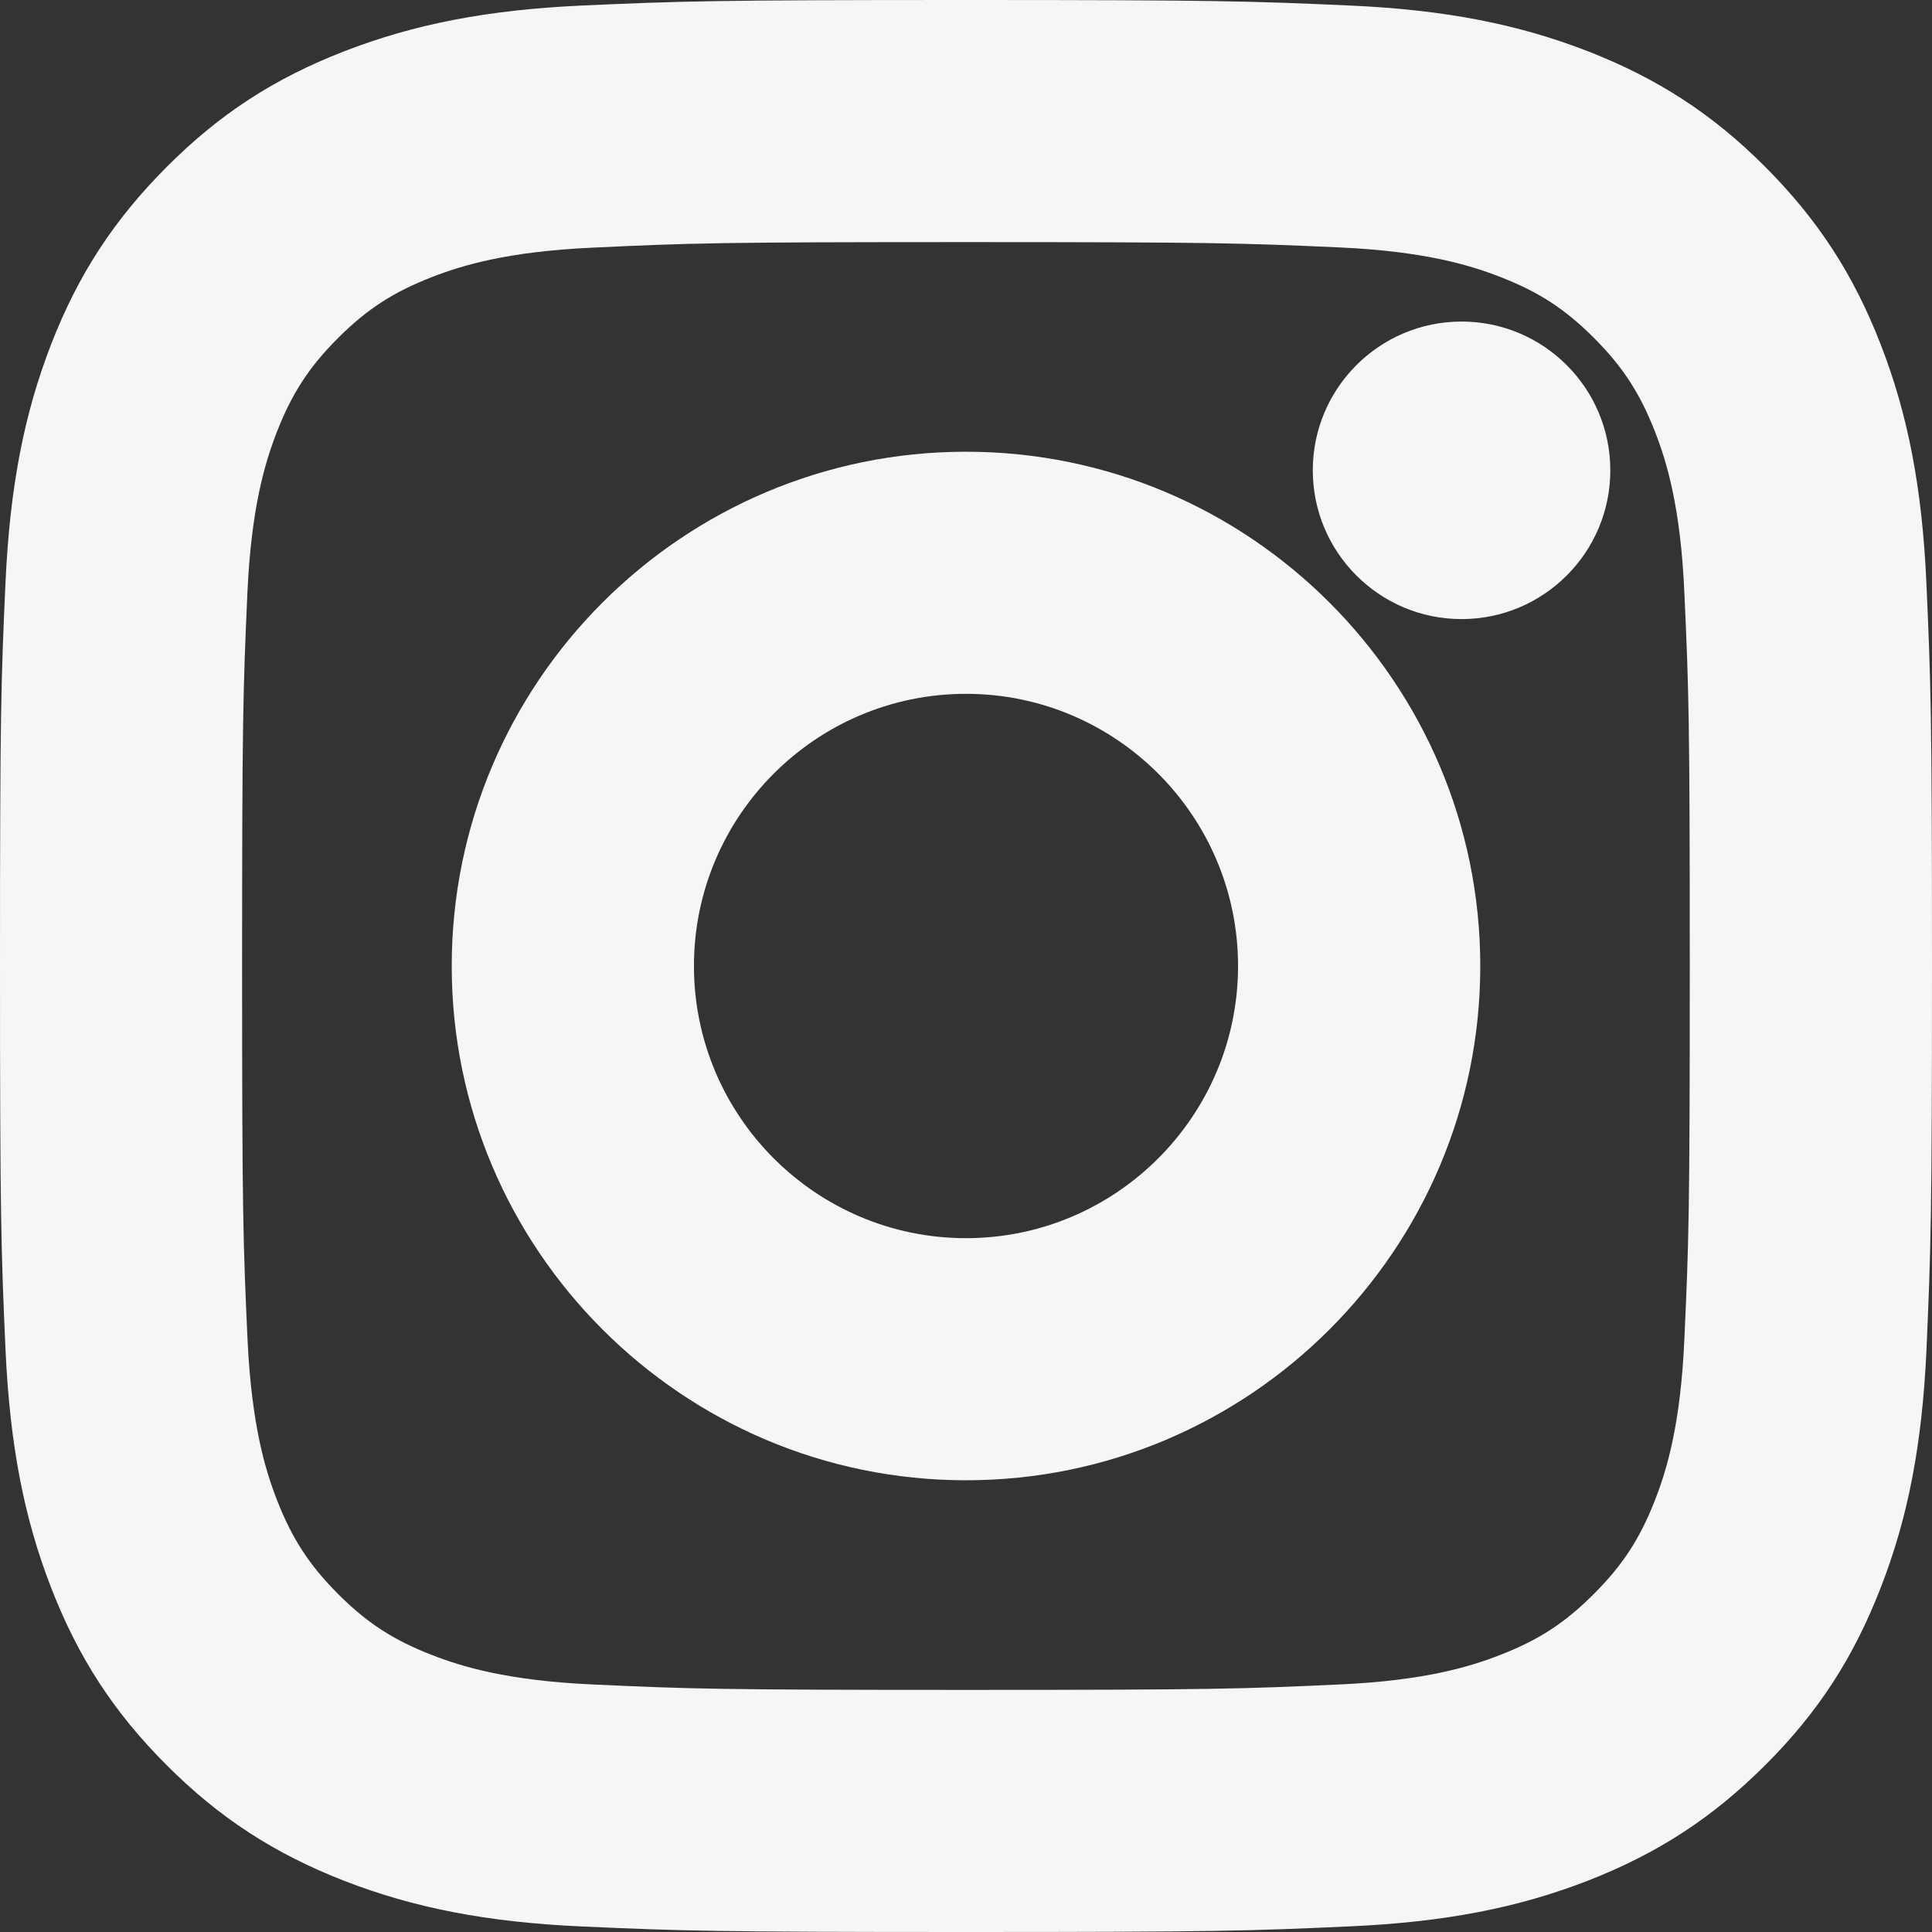 <svg width="16" height="16" viewBox="0 0 16 16" fill="none" xmlns="http://www.w3.org/2000/svg">
<rect x="0" y="0" width="16" height="16" fill="#333333" stroke="none"/>
<path d="M15.953 4.815C15.917 4.038 15.801 3.432 15.574 2.85C15.349 2.271 15.054 1.818 14.618 1.381C14.182 0.944 13.728 0.65 13.149 0.424C12.567 0.198 11.961 0.081 11.184 0.046C10.357 0.009 10.083 0 8 0C5.917 0 5.642 0.009 4.815 0.046C4.038 0.082 3.432 0.199 2.85 0.425C2.27 0.65 1.817 0.945 1.381 1.382C0.945 1.819 0.649 2.271 0.424 2.85C0.198 3.432 0.082 4.038 0.046 4.815C0.008 5.642 0 5.917 0 8C0 10.084 0.009 10.358 0.046 11.185C0.082 11.962 0.198 12.569 0.424 13.15C0.649 13.73 0.944 14.182 1.381 14.619C1.818 15.056 2.271 15.35 2.85 15.576C3.432 15.802 4.038 15.919 4.815 15.954C5.642 15.991 5.916 16 8 16C10.084 16 10.358 15.991 11.185 15.953C11.962 15.918 12.568 15.801 13.15 15.575C13.729 15.349 14.182 15.054 14.619 14.618C15.056 14.182 15.35 13.729 15.575 13.149C15.802 12.568 15.918 11.961 15.954 11.184C15.99 10.358 16 10.084 16 8C16 5.917 15.99 5.642 15.953 4.815ZM8 13.995C5.954 13.995 5.712 13.987 4.907 13.95C4.202 13.918 3.826 13.803 3.577 13.706C3.257 13.582 3.039 13.44 2.8 13.201C2.561 12.961 2.419 12.743 2.294 12.423C2.197 12.175 2.083 11.798 2.05 11.094C2.013 10.287 2.005 10.046 2.005 8C2.005 5.955 2.013 5.712 2.049 4.907C2.081 4.202 2.196 3.826 2.293 3.577C2.418 3.257 2.56 3.039 2.799 2.8C3.038 2.561 3.257 2.419 3.576 2.295C3.825 2.198 4.201 2.083 4.906 2.051C5.71 2.013 5.952 2.005 8 2.005C10.048 2.005 10.29 2.013 11.093 2.049C11.798 2.081 12.174 2.196 12.423 2.293C12.743 2.417 12.961 2.559 13.2 2.798C13.439 3.037 13.581 3.256 13.706 3.575C13.803 3.824 13.918 4.2 13.949 4.905C13.986 5.712 13.994 5.954 13.994 8C13.994 10.046 13.986 10.288 13.949 11.094C13.918 11.798 13.803 12.175 13.706 12.423C13.581 12.743 13.439 12.961 13.2 13.2C12.961 13.44 12.742 13.582 12.423 13.706C12.174 13.803 11.798 13.918 11.093 13.95C10.287 13.987 10.046 13.995 8 13.995Z" fill="#F6F6F7"/>
<path d="M8 3.741C5.651 3.741 3.741 5.652 3.741 8C3.741 10.349 5.652 12.259 8 12.259C10.348 12.259 12.259 10.349 12.259 8C12.259 5.652 10.348 3.741 8 3.741ZM8 10.254C6.757 10.254 5.747 9.242 5.747 8C5.747 6.757 6.758 5.746 8 5.746C9.242 5.746 10.253 6.757 10.253 8C10.253 9.242 9.242 10.254 8 10.254Z" fill="#F6F6F7"/>
<path d="M12.104 5.127C12.784 5.127 13.336 4.575 13.336 3.895C13.336 3.215 12.784 2.663 12.104 2.663C11.424 2.663 10.872 3.215 10.872 3.895C10.872 4.575 11.424 5.127 12.104 5.127Z" fill="#F6F6F7"/>
</svg>
